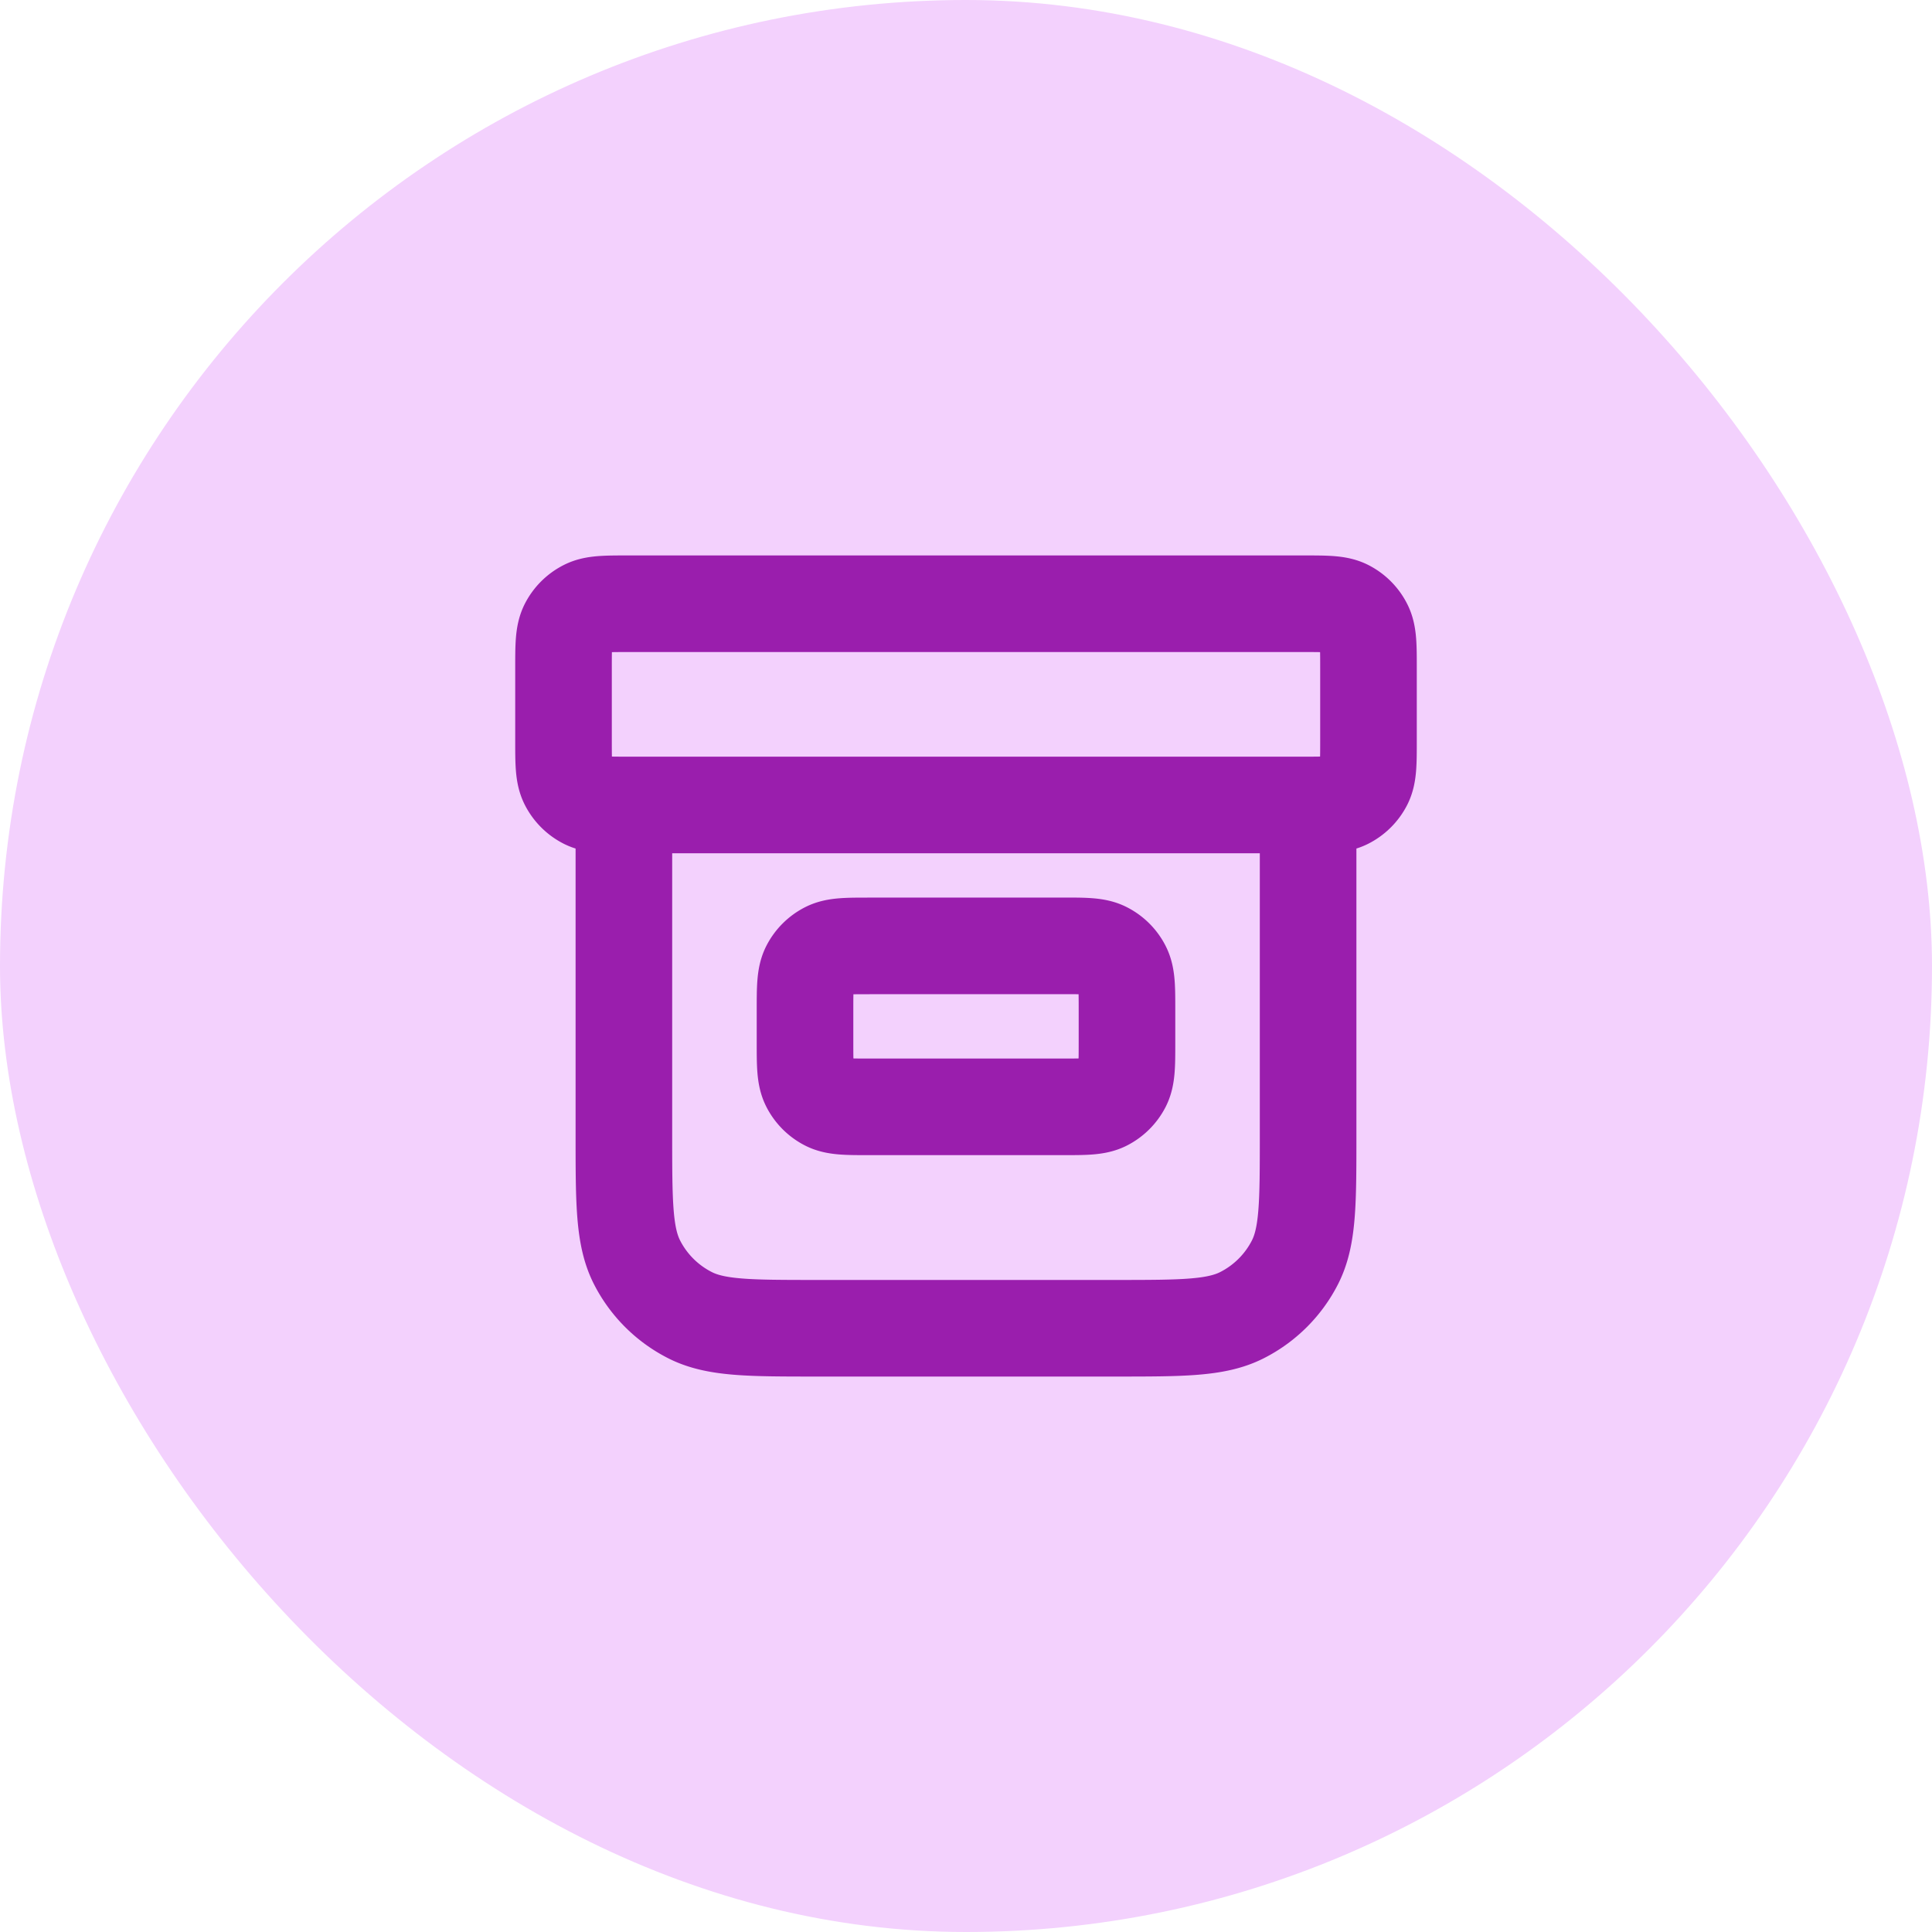 <svg xmlns="http://www.w3.org/2000/svg" width="40" height="40" fill="none" viewBox="0 0 40 40"><rect width="40" height="40" fill="#F3D1FD" rx="20"/><path stroke="#9A1EAD" stroke-linecap="round" stroke-linejoin="round" stroke-width="2" d="M27.083 16.667V23.5c0 1.4 0 2.1-.272 2.635a2.5 2.5 0 0 1-1.093 1.092c-.535.273-1.235.273-2.635.273h-6.166c-1.4 0-2.1 0-2.635-.273a2.5 2.5 0 0 1-1.093-1.092c-.272-.535-.272-1.235-.272-2.635v-6.833M13 12.5h14c.467 0 .7 0 .878.09.157.08.285.208.364.365.091.178.091.412.091.878v1.5c0 .467 0 .7-.09.879a.833.833 0 0 1-.365.364c-.178.09-.411.09-.878.09H13c-.467 0-.7 0-.878-.09a.833.833 0 0 1-.364-.364c-.091-.179-.091-.412-.091-.879v-1.5c0-.466 0-.7.09-.878a.833.833 0 0 1 .365-.364c.178-.091.411-.091.878-.091Zm5 7.083h4c.467 0 .7 0 .878.091.157.08.285.207.364.364.091.179.091.412.091.879v.666c0 .467 0 .7-.09.879a.833.833 0 0 1-.365.364c-.178.09-.411.09-.878.09h-4c-.467 0-.7 0-.878-.09a.833.833 0 0 1-.364-.364c-.091-.179-.091-.412-.091-.879v-.666c0-.467 0-.7.09-.879a.833.833 0 0 1 .365-.364c.178-.09.411-.09.878-.09Z"/></svg>